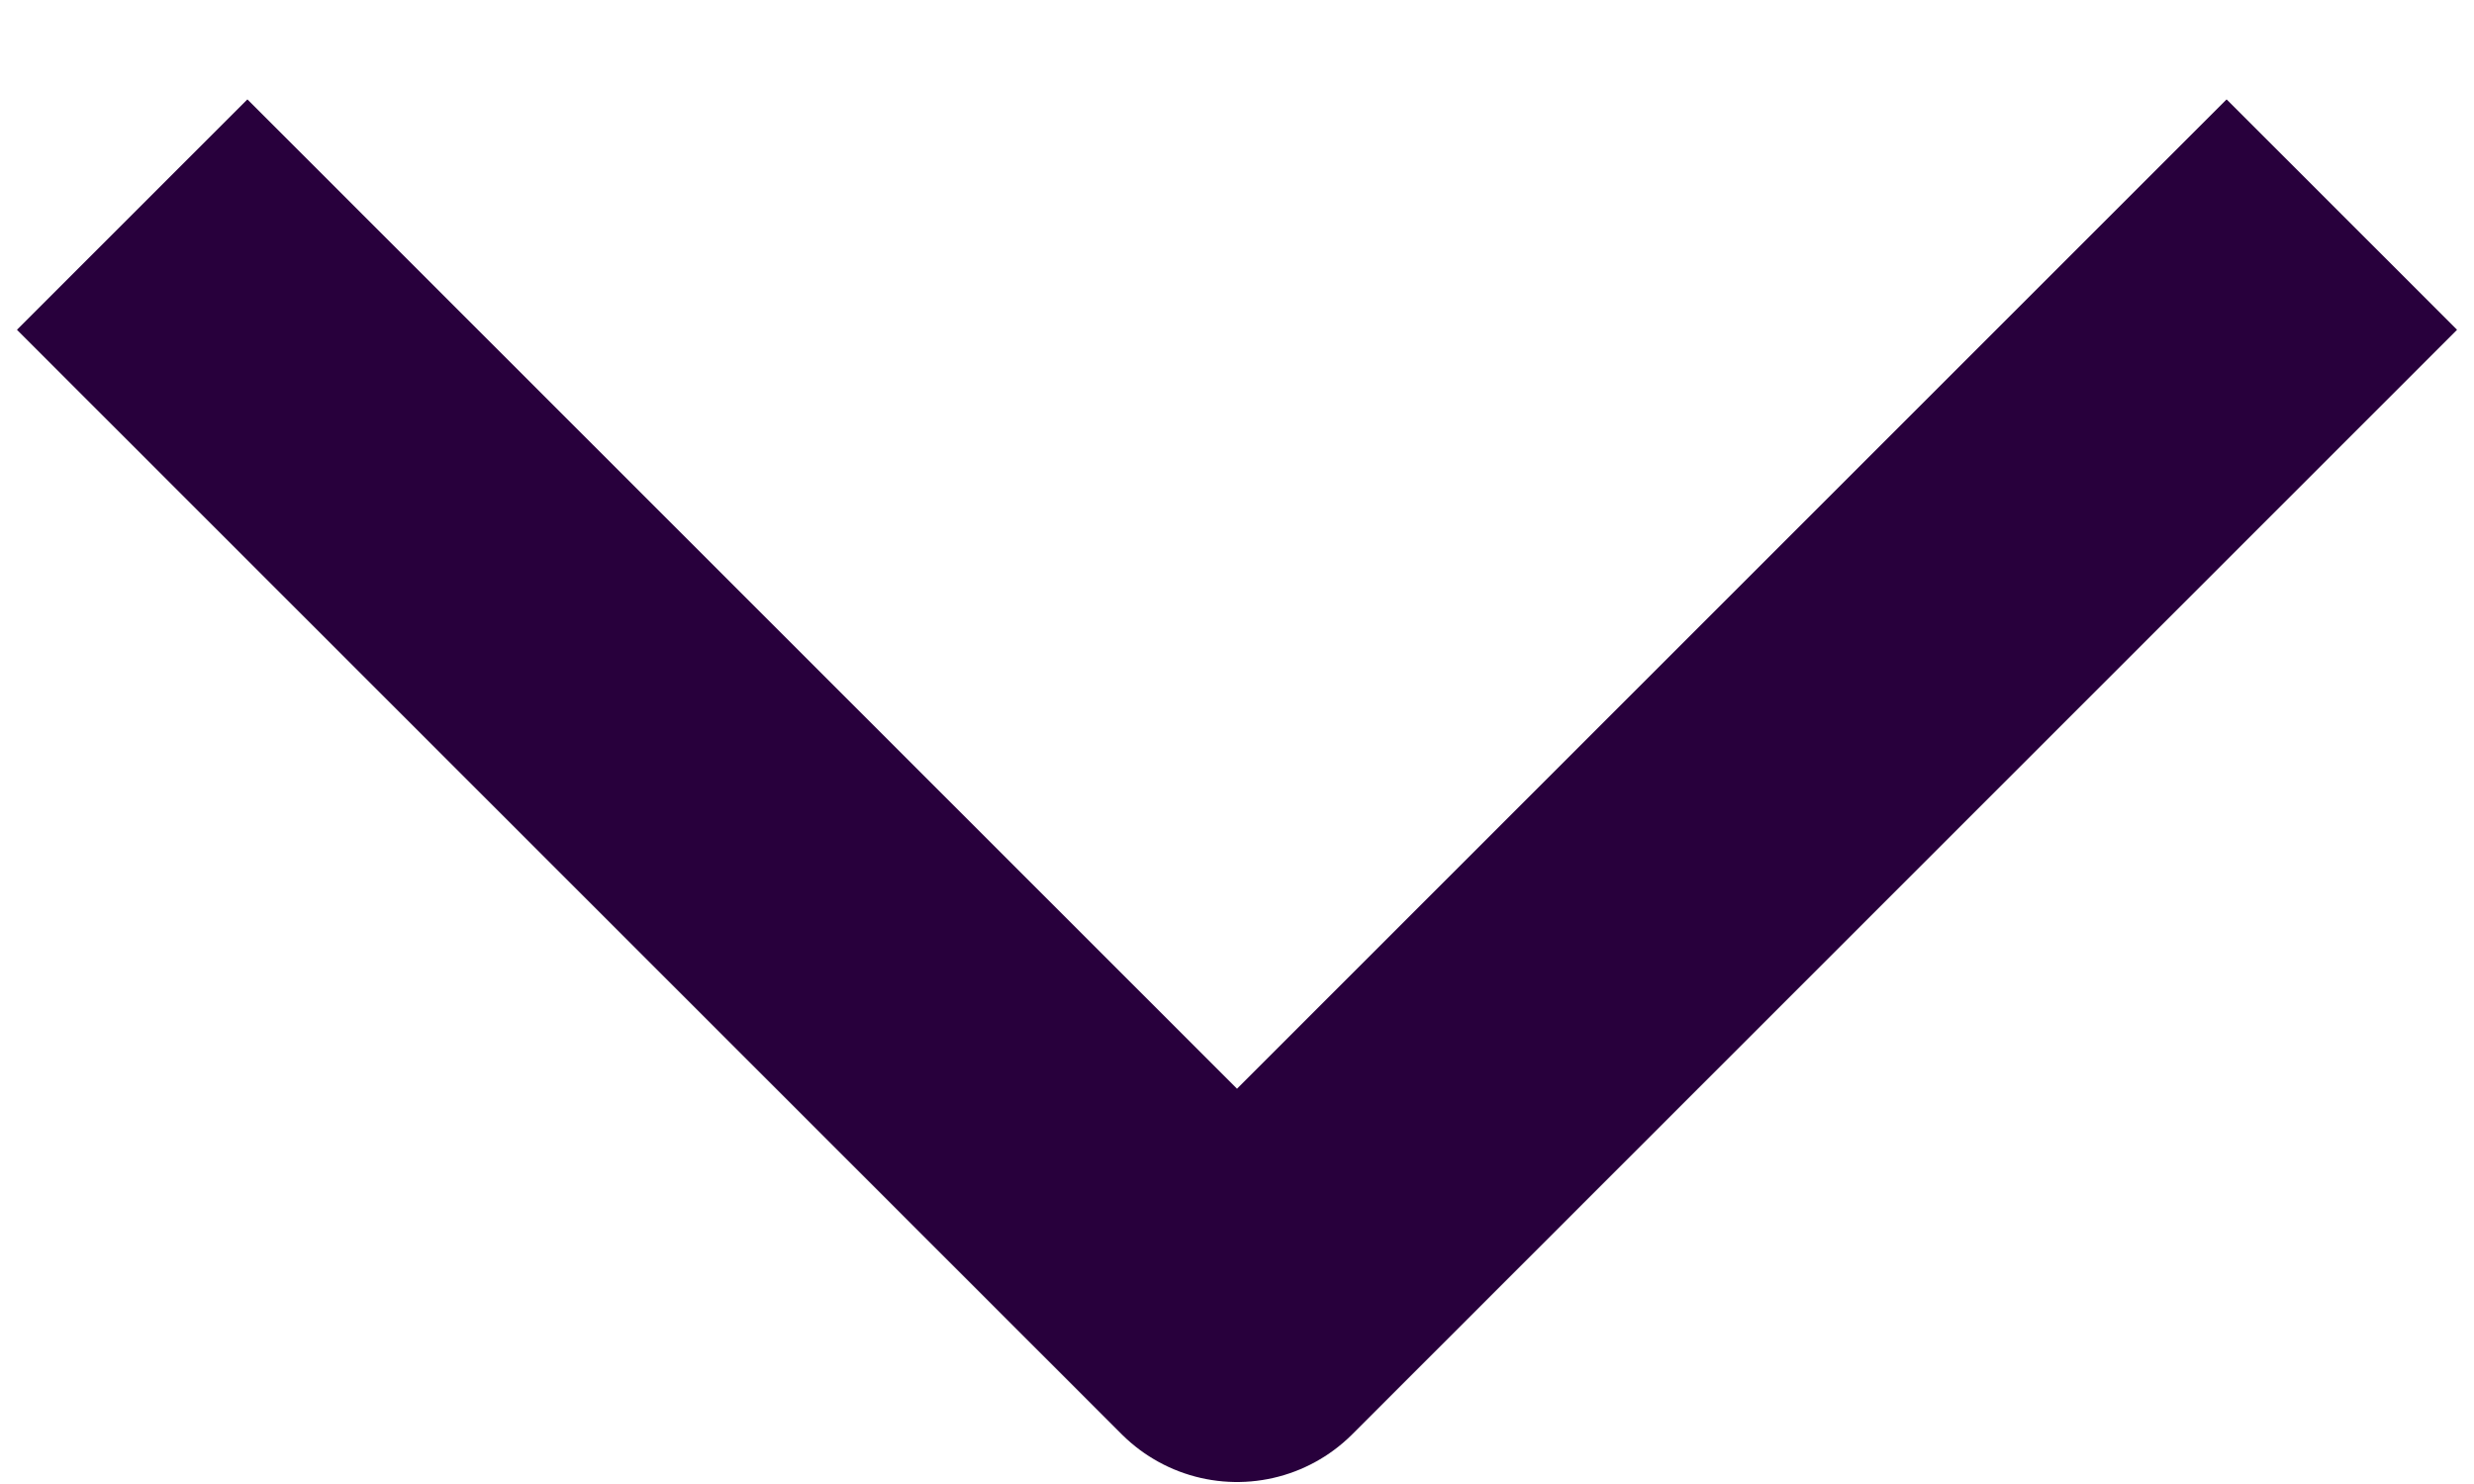 <svg width="15" height="9" viewBox="0 0 15 9" fill="none" xmlns="http://www.w3.org/2000/svg">
<path d="M1.5 2L7.5 8L13.5 2" stroke="#28003C" stroke-width="1.976" stroke-linecap="square" stroke-linejoin="round"/>
</svg>
